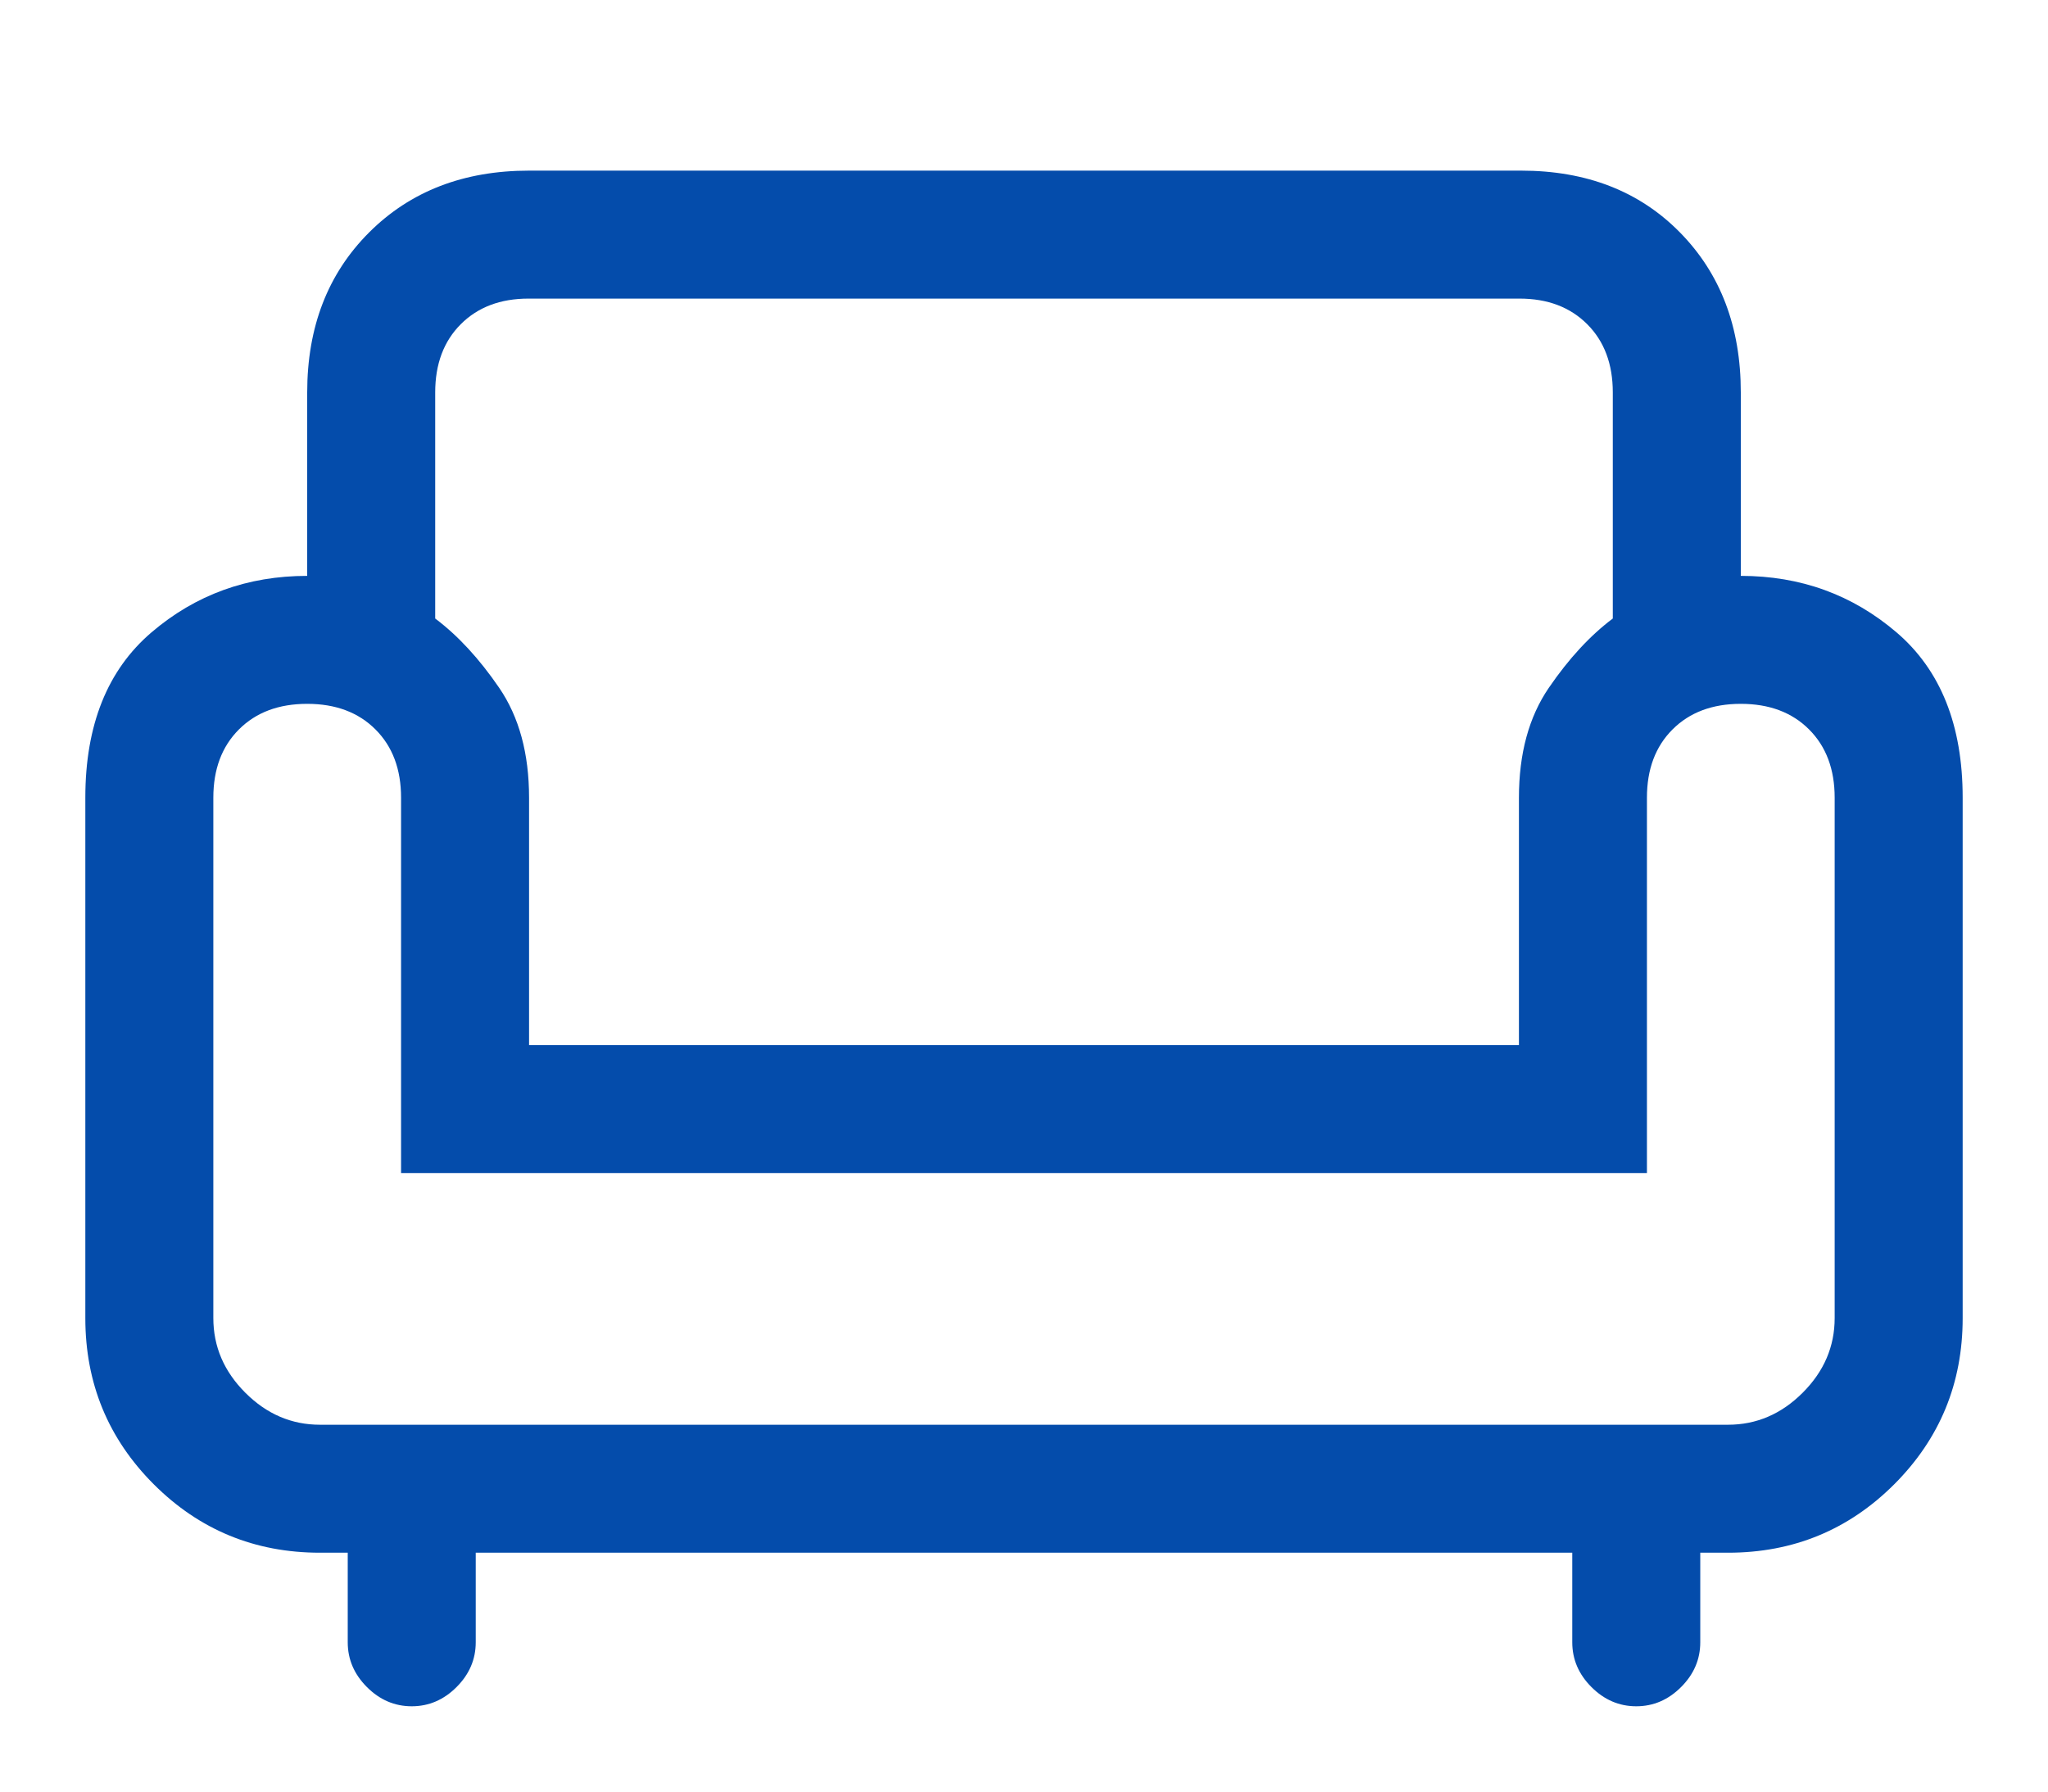 <svg width="48" height="42" viewBox="0 0 48 42" fill="none" xmlns="http://www.w3.org/2000/svg">
<g filter="url(#filter0_d_19_188)">
<path d="M9.65 36C9.25 36 8.9 35.85 8.6 35.55C8.3 35.25 8.15 34.9 8.15 34.5V32.4H7.5C5.972 32.4 4.674 31.865 3.604 30.796C2.535 29.726 2 28.428 2 26.9V14.7C2 13 2.517 11.708 3.55 10.825C4.583 9.942 5.8 9.5 7.2 9.5V5.2C7.2 3.667 7.683 2.417 8.65 1.45C9.617 0.483 10.867 0 12.4 0H35.65C37.183 0 38.425 0.483 39.375 1.45C40.325 2.417 40.8 3.667 40.8 5.2V9.5C42.2 9.5 43.417 9.942 44.45 10.825C45.483 11.708 46 13 46 14.7V26.9C46 28.428 45.465 29.726 44.396 30.796C43.326 31.865 42.028 32.4 40.5 32.4H39.85V34.5C39.85 34.9 39.7 35.25 39.4 35.55C39.1 35.85 38.75 36 38.35 36C37.95 36 37.6 35.85 37.3 35.55C37 35.25 36.85 34.9 36.85 34.5V32.4H11.15V34.5C11.15 34.9 11 35.25 10.7 35.55C10.4 35.85 10.05 36 9.65 36ZM7.5 29.4H40.5C41.167 29.4 41.75 29.15 42.25 28.65C42.75 28.15 43 27.567 43 26.9V14.7C43 14.033 42.8 13.5 42.4 13.1C42 12.7 41.467 12.5 40.8 12.5C40.133 12.5 39.6 12.7 39.2 13.1C38.8 13.5 38.6 14.033 38.6 14.7V23.5H9.4V14.7C9.4 14.033 9.2 13.5 8.8 13.1C8.4 12.7 7.867 12.5 7.2 12.5C6.533 12.5 6 12.7 5.6 13.1C5.2 13.5 5 14.033 5 14.7V26.9C5 27.567 5.25 28.15 5.75 28.65C6.25 29.15 6.833 29.4 7.5 29.4ZM12.4 20.5H35.6V14.7C35.6 13.667 35.833 12.808 36.3 12.125C36.767 11.442 37.267 10.9 37.8 10.5V5.2C37.8 4.533 37.6 4 37.2 3.6C36.8 3.2 36.271 3 35.613 3H12.387C11.729 3 11.2 3.2 10.8 3.6C10.4 4 10.2 4.533 10.2 5.2V10.5C10.733 10.9 11.233 11.442 11.7 12.125C12.167 12.808 12.4 13.667 12.4 14.7V20.5Z" fill="#044CAB"/>
</g>
<defs>
<filter id="filter0_d_19_188" x="-2" y="0" width="52" height="44" filterUnits="userSpaceOnUse" color-interpolation-filters="sRGB">
<feFlood flood-opacity="0" result="BackgroundImageFix"/>
<feColorMatrix in="SourceAlpha" type="matrix" values="0 0 0 0 0 0 0 0 0 0 0 0 0 0 0 0 0 0 127 0" result="hardAlpha"/>
<feOffset dy="4"/>
<feGaussianBlur stdDeviation="2"/>
<feComposite in2="hardAlpha" operator="out"/>
<feColorMatrix type="matrix" values="0 0 0 0 0 0 0 0 0 0 0 0 0 0 0 0 0 0 0.25 0"/>
<feBlend mode="normal" in2="BackgroundImageFix" result="effect1_dropShadow_19_188"/>
<feBlend mode="normal" in="SourceGraphic" in2="effect1_dropShadow_19_188" result="shape"/>
</filter>
</defs>
</svg>
